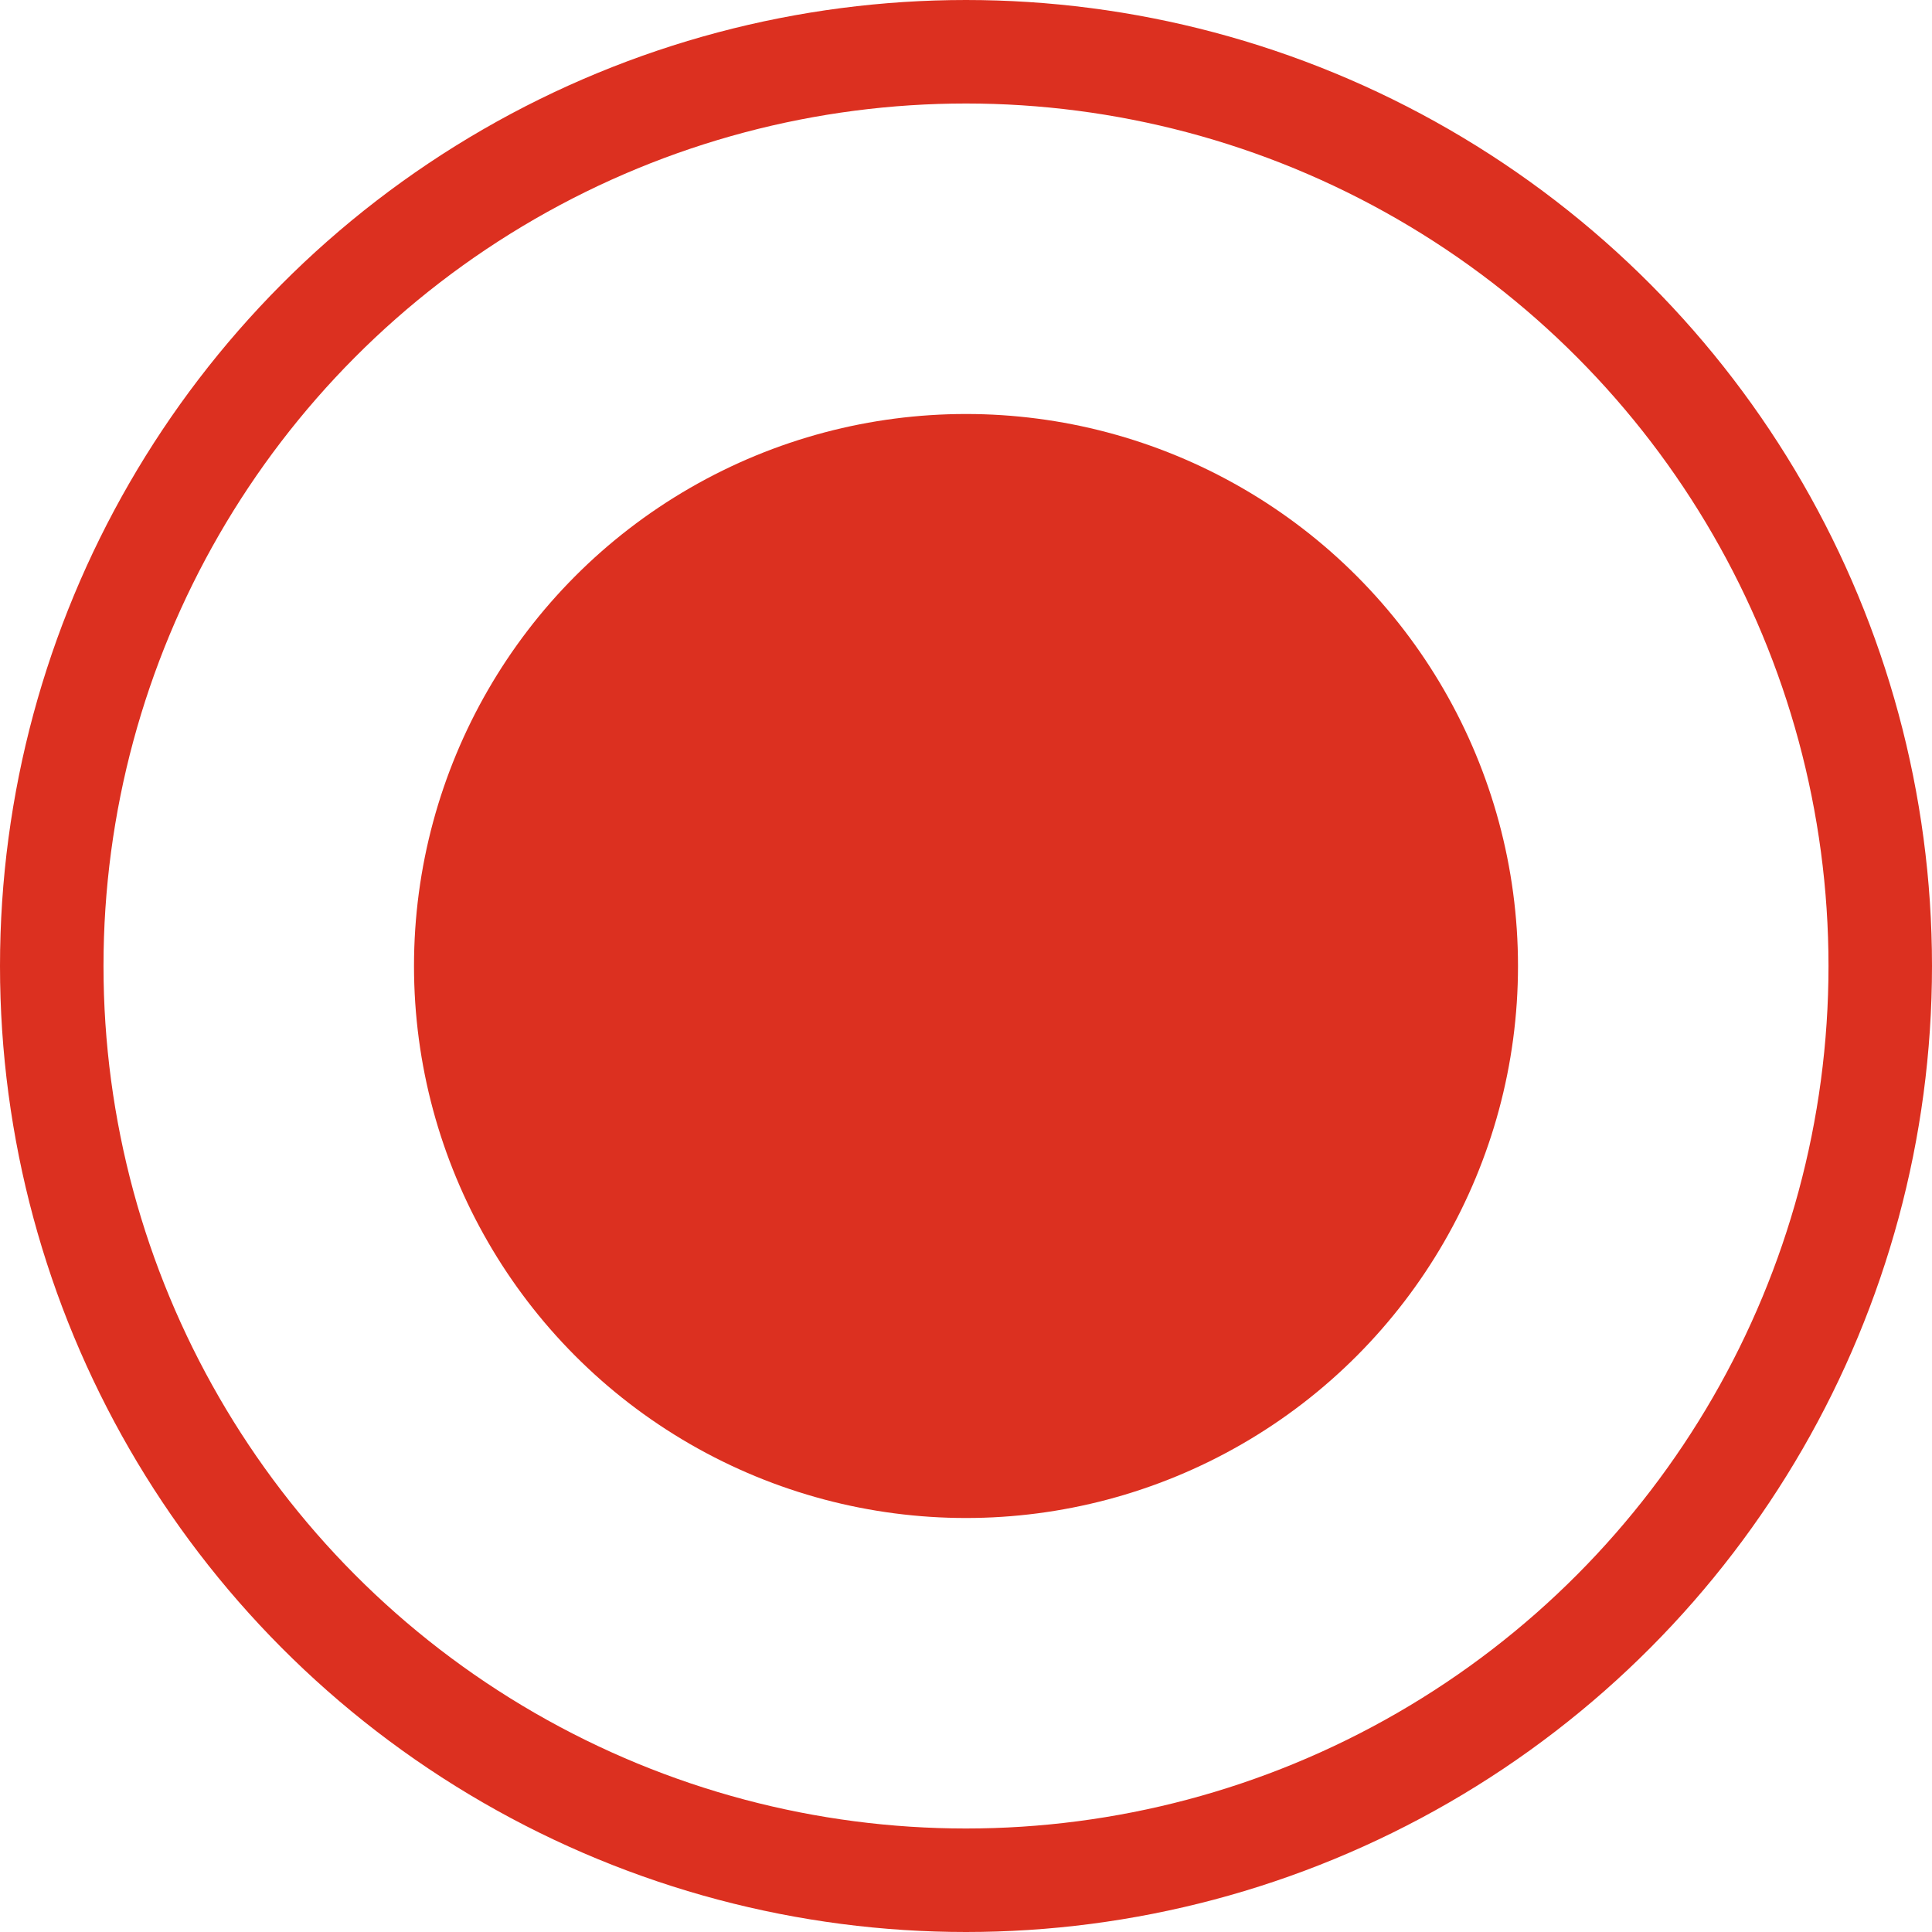 <svg xmlns="http://www.w3.org/2000/svg" width="14" height="14" viewBox="0 0 14 14"><g transform="translate(-1605 -2659)"><circle cx="4" cy="4" r="4" transform="translate(1608 2662)" fill="#dc3020"/><g transform="translate(1605 2659)" fill="none" stroke="#dc3020" stroke-width="0.75"><circle cx="7" cy="7" r="7" stroke="none"/><circle cx="7" cy="7" r="6.625" fill="none"/></g></g></svg>